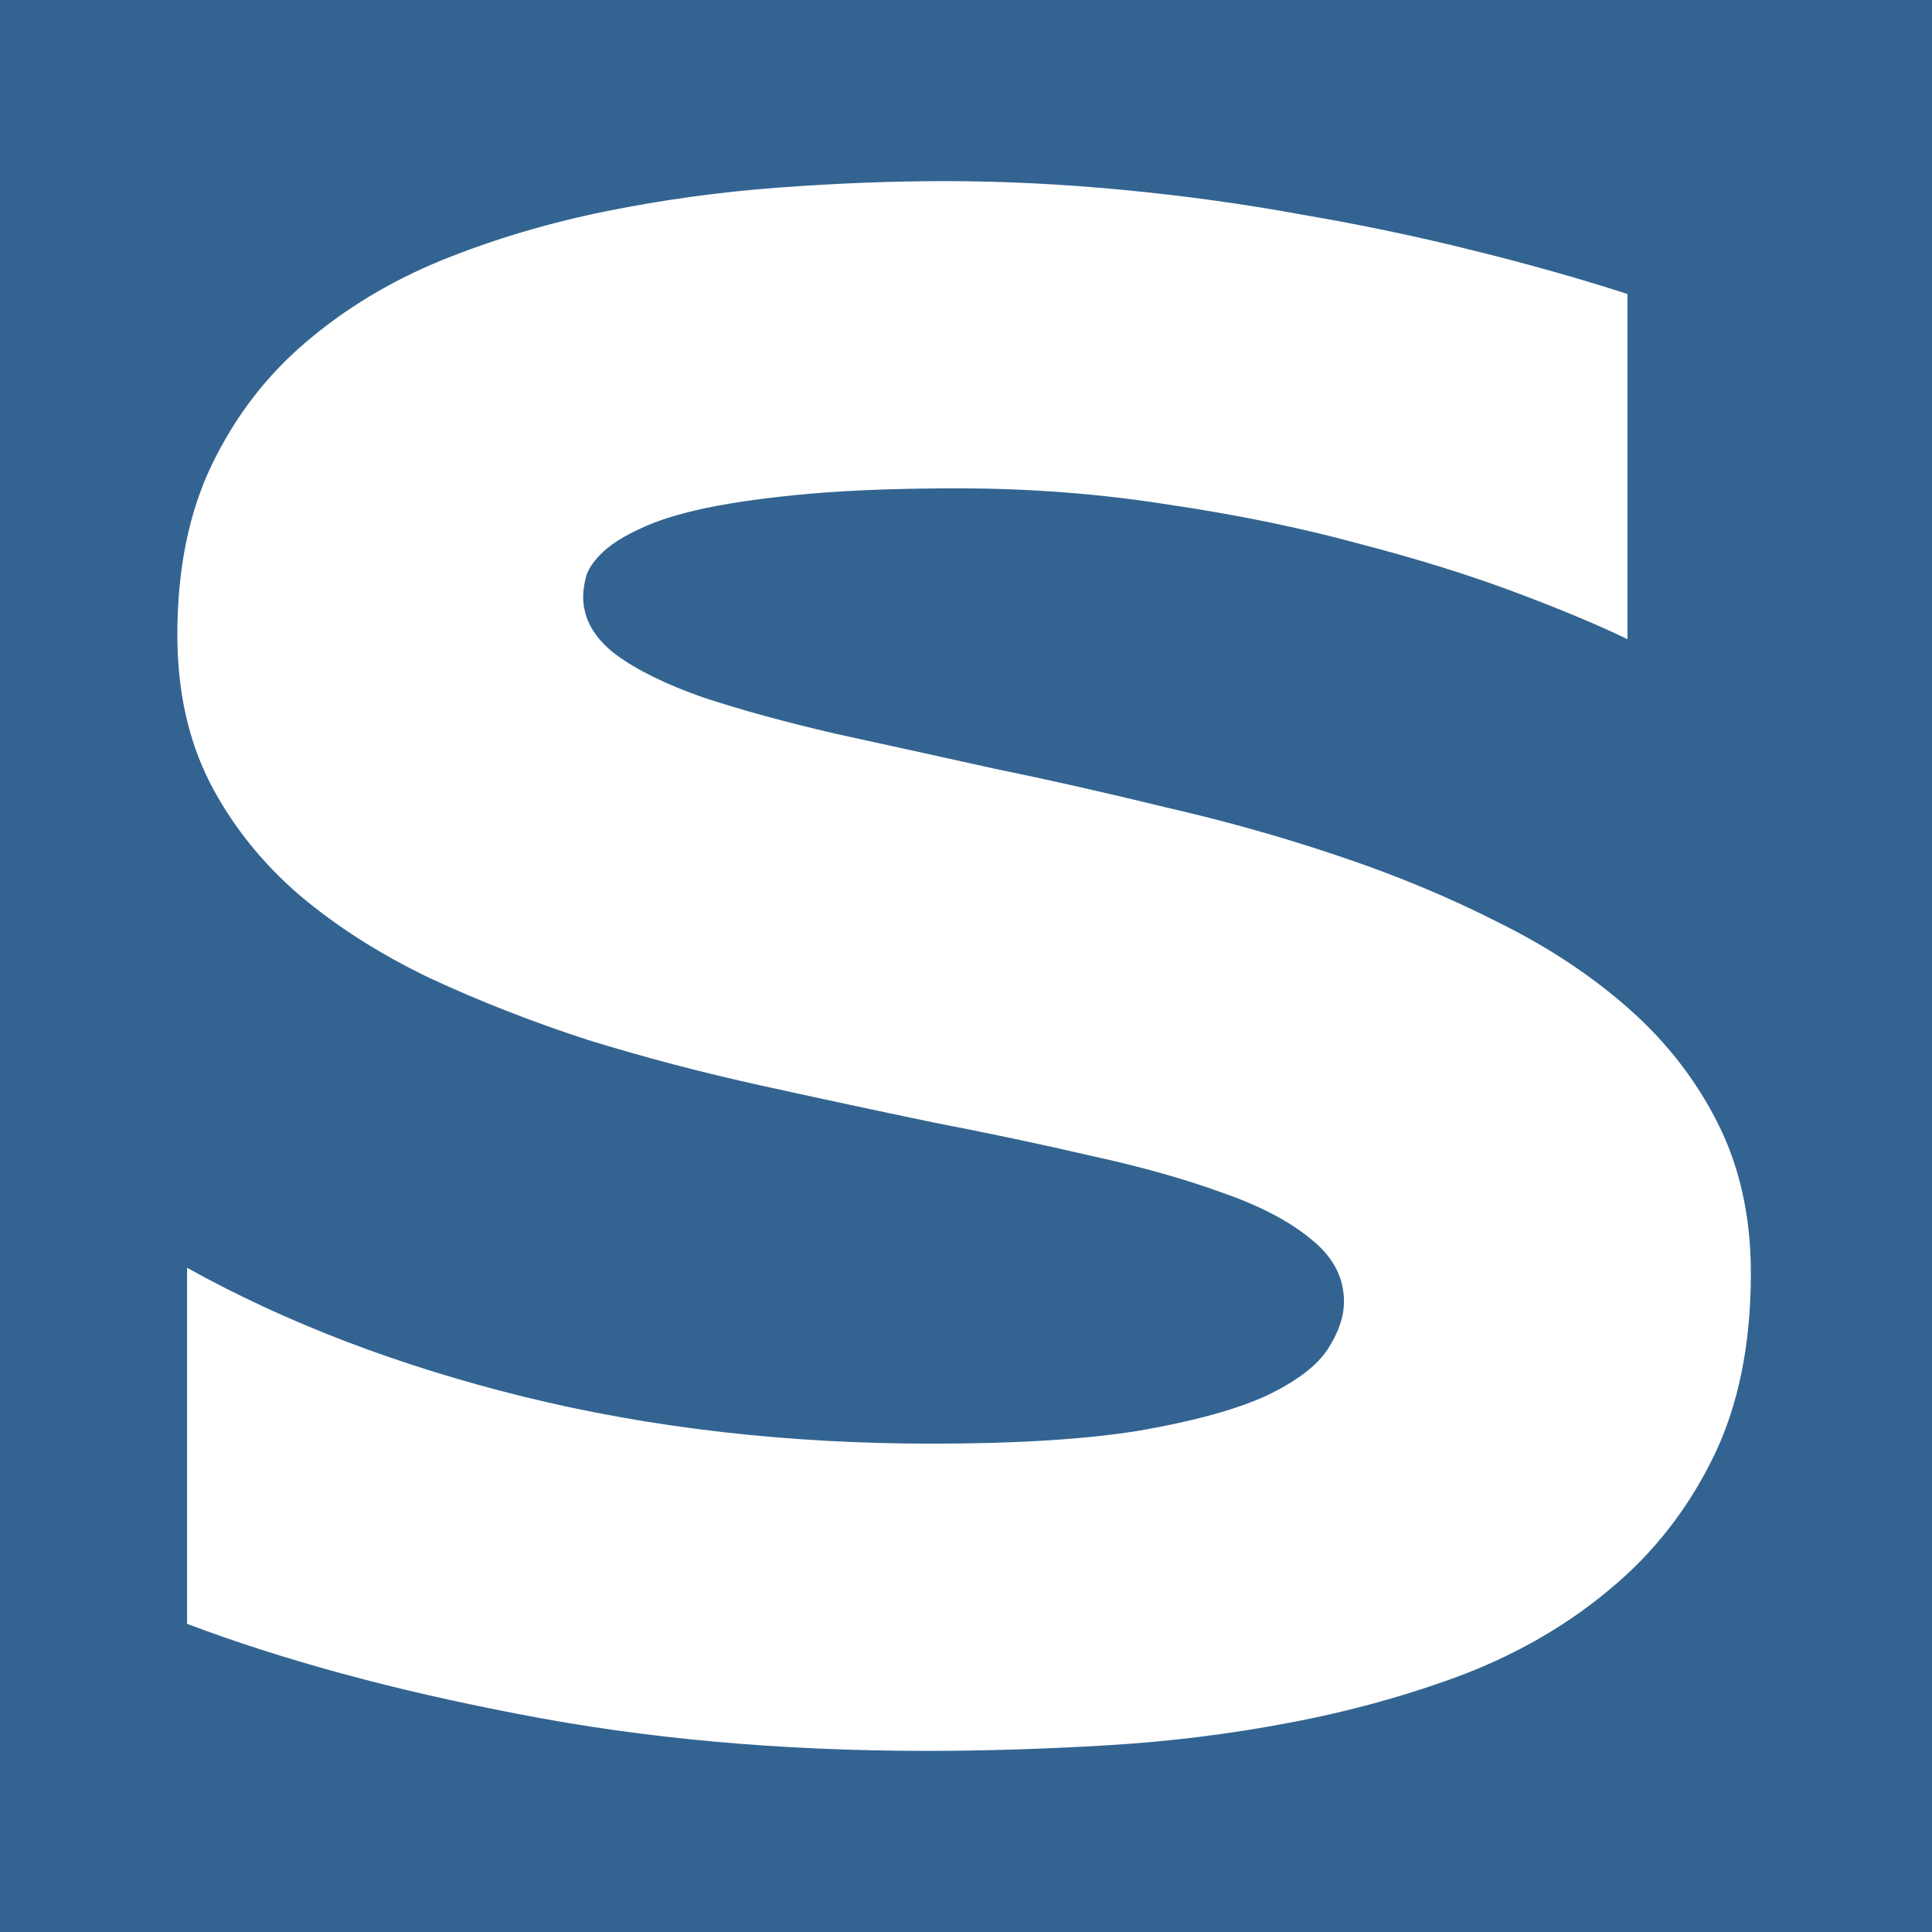 <svg width="512" height="512" viewBox="0 0 512 512" fill="none" xmlns="http://www.w3.org/2000/svg">
<rect width="512" height="512" fill="#336491"/>
<path d="M401.766 157.035C414.002 161.638 423.848 165.761 431.305 169.405V77.92C418.878 73.892 405.303 70.056 390.58 66.412C376.05 62.768 360.945 59.603 345.267 56.918C329.589 54.041 313.624 51.836 297.372 50.301C281.312 48.767 265.633 48 250.338 48C236.381 48 221.658 48.575 206.172 49.726C190.684 50.877 175.389 52.987 160.284 56.055C145.18 59.124 130.745 63.439 116.978 69.001C103.403 74.563 91.358 81.852 80.842 90.866C70.517 99.688 62.296 110.429 56.177 123.087C50.059 135.745 47 150.801 47 168.255C47 183.022 49.868 196.065 55.604 207.38C61.34 218.504 69.179 228.382 79.121 237.012C89.063 245.452 100.631 252.835 113.823 259.164C127.016 265.302 140.974 270.768 155.695 275.563C170.609 280.166 185.905 284.193 201.582 287.646C217.26 291.098 232.461 294.358 247.183 297.427C262.096 300.304 276.15 303.277 289.342 306.346C302.534 309.222 314.102 312.483 324.044 316.127C333.986 319.579 341.826 323.703 347.561 328.498C353.297 333.101 356.165 338.567 356.165 344.896C356.165 348.924 354.731 353.143 351.863 357.555C348.996 361.965 343.546 366.089 335.516 369.925C327.485 373.569 316.301 376.638 301.961 379.131C287.813 381.432 269.458 382.584 246.896 382.584C208.657 382.584 172.712 378.46 139.061 370.213C105.602 361.966 75.775 350.554 49.581 335.977V430.34C75.01 439.93 104.263 447.889 137.34 454.219C170.609 460.739 206.745 464 245.749 464C260.662 464 276.34 463.52 292.783 462.561C309.418 461.602 325.765 459.588 341.826 456.52C358.077 453.451 373.564 449.136 388.286 443.574C403.009 437.82 415.914 430.244 427.004 420.846C438.284 411.448 447.27 399.941 453.963 386.324C460.655 372.706 464 356.403 464 337.416C464 322.648 461.133 309.51 455.396 298.002C449.66 286.495 441.822 276.33 431.879 267.508C421.937 258.685 410.369 251.013 397.177 244.493C383.984 237.779 369.932 231.93 355.018 226.943C340.296 221.957 325 217.641 309.13 213.997C293.453 210.161 278.157 206.709 263.243 203.641C248.522 200.38 234.564 197.311 221.371 194.434C208.178 191.366 196.612 188.201 186.669 184.94C176.727 181.488 168.888 177.652 163.152 173.433C157.416 169.022 154.548 163.939 154.548 158.185C154.548 156.46 154.835 154.541 155.409 152.432C156.173 150.322 157.703 148.212 159.997 146.102C162.291 143.992 165.542 141.979 169.748 140.06C174.146 137.951 179.977 136.129 187.243 134.595C194.699 133.061 203.781 131.813 214.489 130.854C225.386 129.896 238.484 129.417 253.779 129.417C272.899 129.417 291.541 130.854 309.705 133.732C327.868 136.416 344.693 139.869 360.181 144.088C375.667 148.116 389.529 152.432 401.766 157.035Z" fill="white"/>
</svg>
